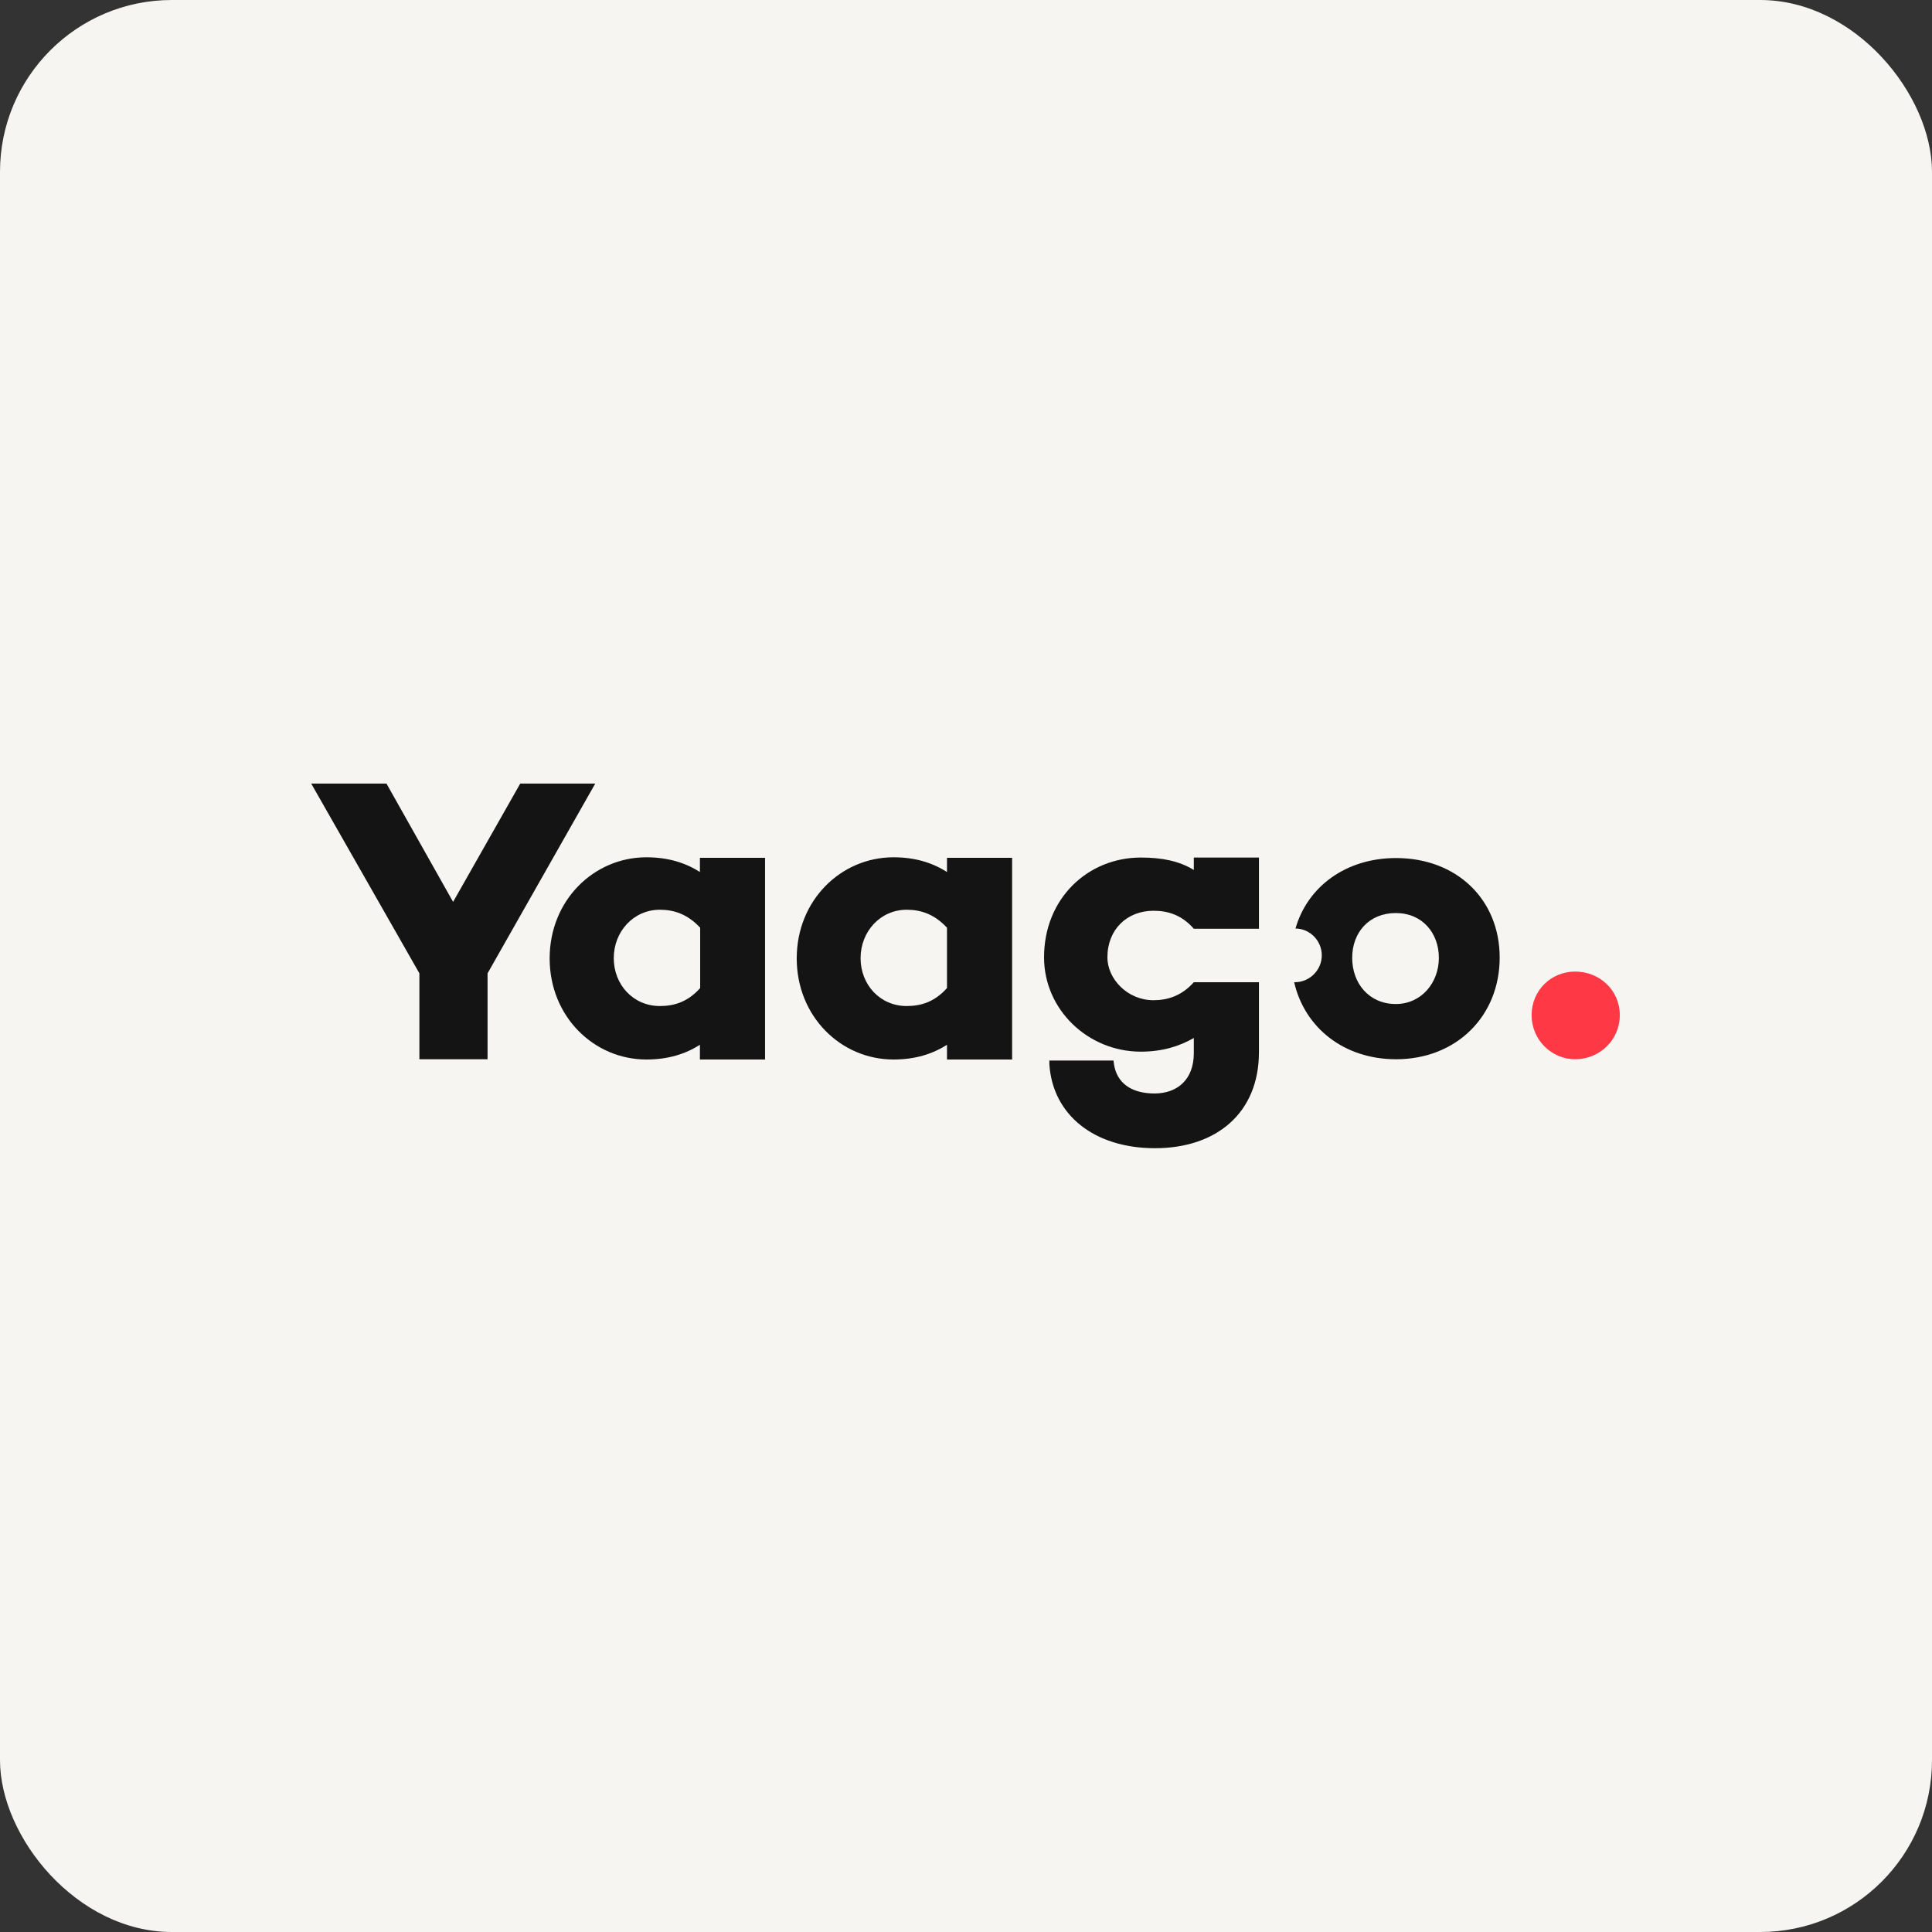 <?xml version="1.0" encoding="UTF-8"?>
<svg id="Layer_2" data-name="Layer 2" xmlns="http://www.w3.org/2000/svg" viewBox="0 0 76.24 76.24">
  <rect x="0" y="0" width="76.24" height="76.24" fill="#333333" stroke="none"/>
  <defs>
    <style>
      .cls-1 {
        fill: #f7f5f2;
      }

      .cls-2 {
        fill-rule: evenodd;
      }

      .cls-2, .cls-3 {
        fill: #141414;
      }

      .cls-4 {
        fill: #fe3945;
      }
    </style>
  </defs>
  <g id="Layer_1-2" data-name="Layer 1">
    <g>
      <rect class="cls-1" width="76.24" height="76.24" rx="6.78" ry="6.78"/>
      <polygon class="cls-3" points="23.49 30.92 20.53 30.92 17.88 35.59 15.25 30.92 12.28 30.92 16.55 38.41 16.55 41.8 19.24 41.8 19.24 38.41 23.49 30.92"/>
      <path class="cls-3" d="M26.04,39.7c-1.05,0-1.82-.84-1.82-1.89s.78-1.91,1.82-1.91c.55,0,1.09.17,1.59.71v2.38c-.49.55-1.03.71-1.59.71ZM27.62,33.84v.57c-.57-.36-1.25-.58-2.11-.58-2.08,0-3.82,1.7-3.82,3.99s1.74,3.99,3.82,3.99c.86,0,1.54-.22,2.11-.58v.58h2.57v-7.96h-2.57Z"/>
      <path class="cls-3" d="M35.78,39.7c-1.05,0-1.82-.84-1.82-1.89s.78-1.91,1.82-1.91c.55,0,1.09.17,1.59.71v2.38c-.49.55-1.03.71-1.59.71ZM37.37,33.84v.57c-.57-.36-1.25-.58-2.11-.58-2.08,0-3.82,1.7-3.82,3.99s1.74,3.99,3.82,3.99c.86,0,1.54-.22,2.11-.58v.58h2.57v-7.96h-2.57Z"/>
      <path class="cls-2" d="M47.11,34.33v-.49h2.57v2.81h-2.57c-.48-.55-1.03-.71-1.59-.71-1.05,0-1.82.74-1.82,1.84,0,.84.78,1.69,1.82,1.69.55,0,1.11-.17,1.59-.71h2.57v2.76c0,2.41-1.69,3.79-4.1,3.79s-4.04-1.32-4.17-3.31v-.15s2.53,0,2.53,0c0,0,.02.15.02.15.11.71.65,1.15,1.6,1.15.89,0,1.55-.54,1.55-1.59v-.6c-.57.33-1.25.54-2.09.54-2.09,0-3.82-1.66-3.82-3.72,0-2.33,1.73-3.94,3.82-3.94.84,0,1.52.14,2.09.49Z"/>
      <path class="cls-2" d="M55.08,39.62c-1.05,0-1.72-.81-1.72-1.82s.67-1.77,1.72-1.77,1.7.79,1.7,1.77-.69,1.82-1.7,1.82ZM51.11,36.64c.58,0,1.05.48,1.05,1.06,0,.58-.48,1.06-1.06,1.06h-.03c.41,1.79,1.96,3.04,4.02,3.04,2.39,0,4.09-1.71,4.09-4.01s-1.7-3.93-4.09-3.93c-1.98,0-3.5,1.13-3.97,2.79Z"/>
      <path class="cls-4" d="M62.16,41.8c.95,0,1.76-.75,1.76-1.74s-.8-1.72-1.76-1.72-1.72.75-1.72,1.72.78,1.74,1.72,1.74Z"/>
    </g>
  </g>
</svg>